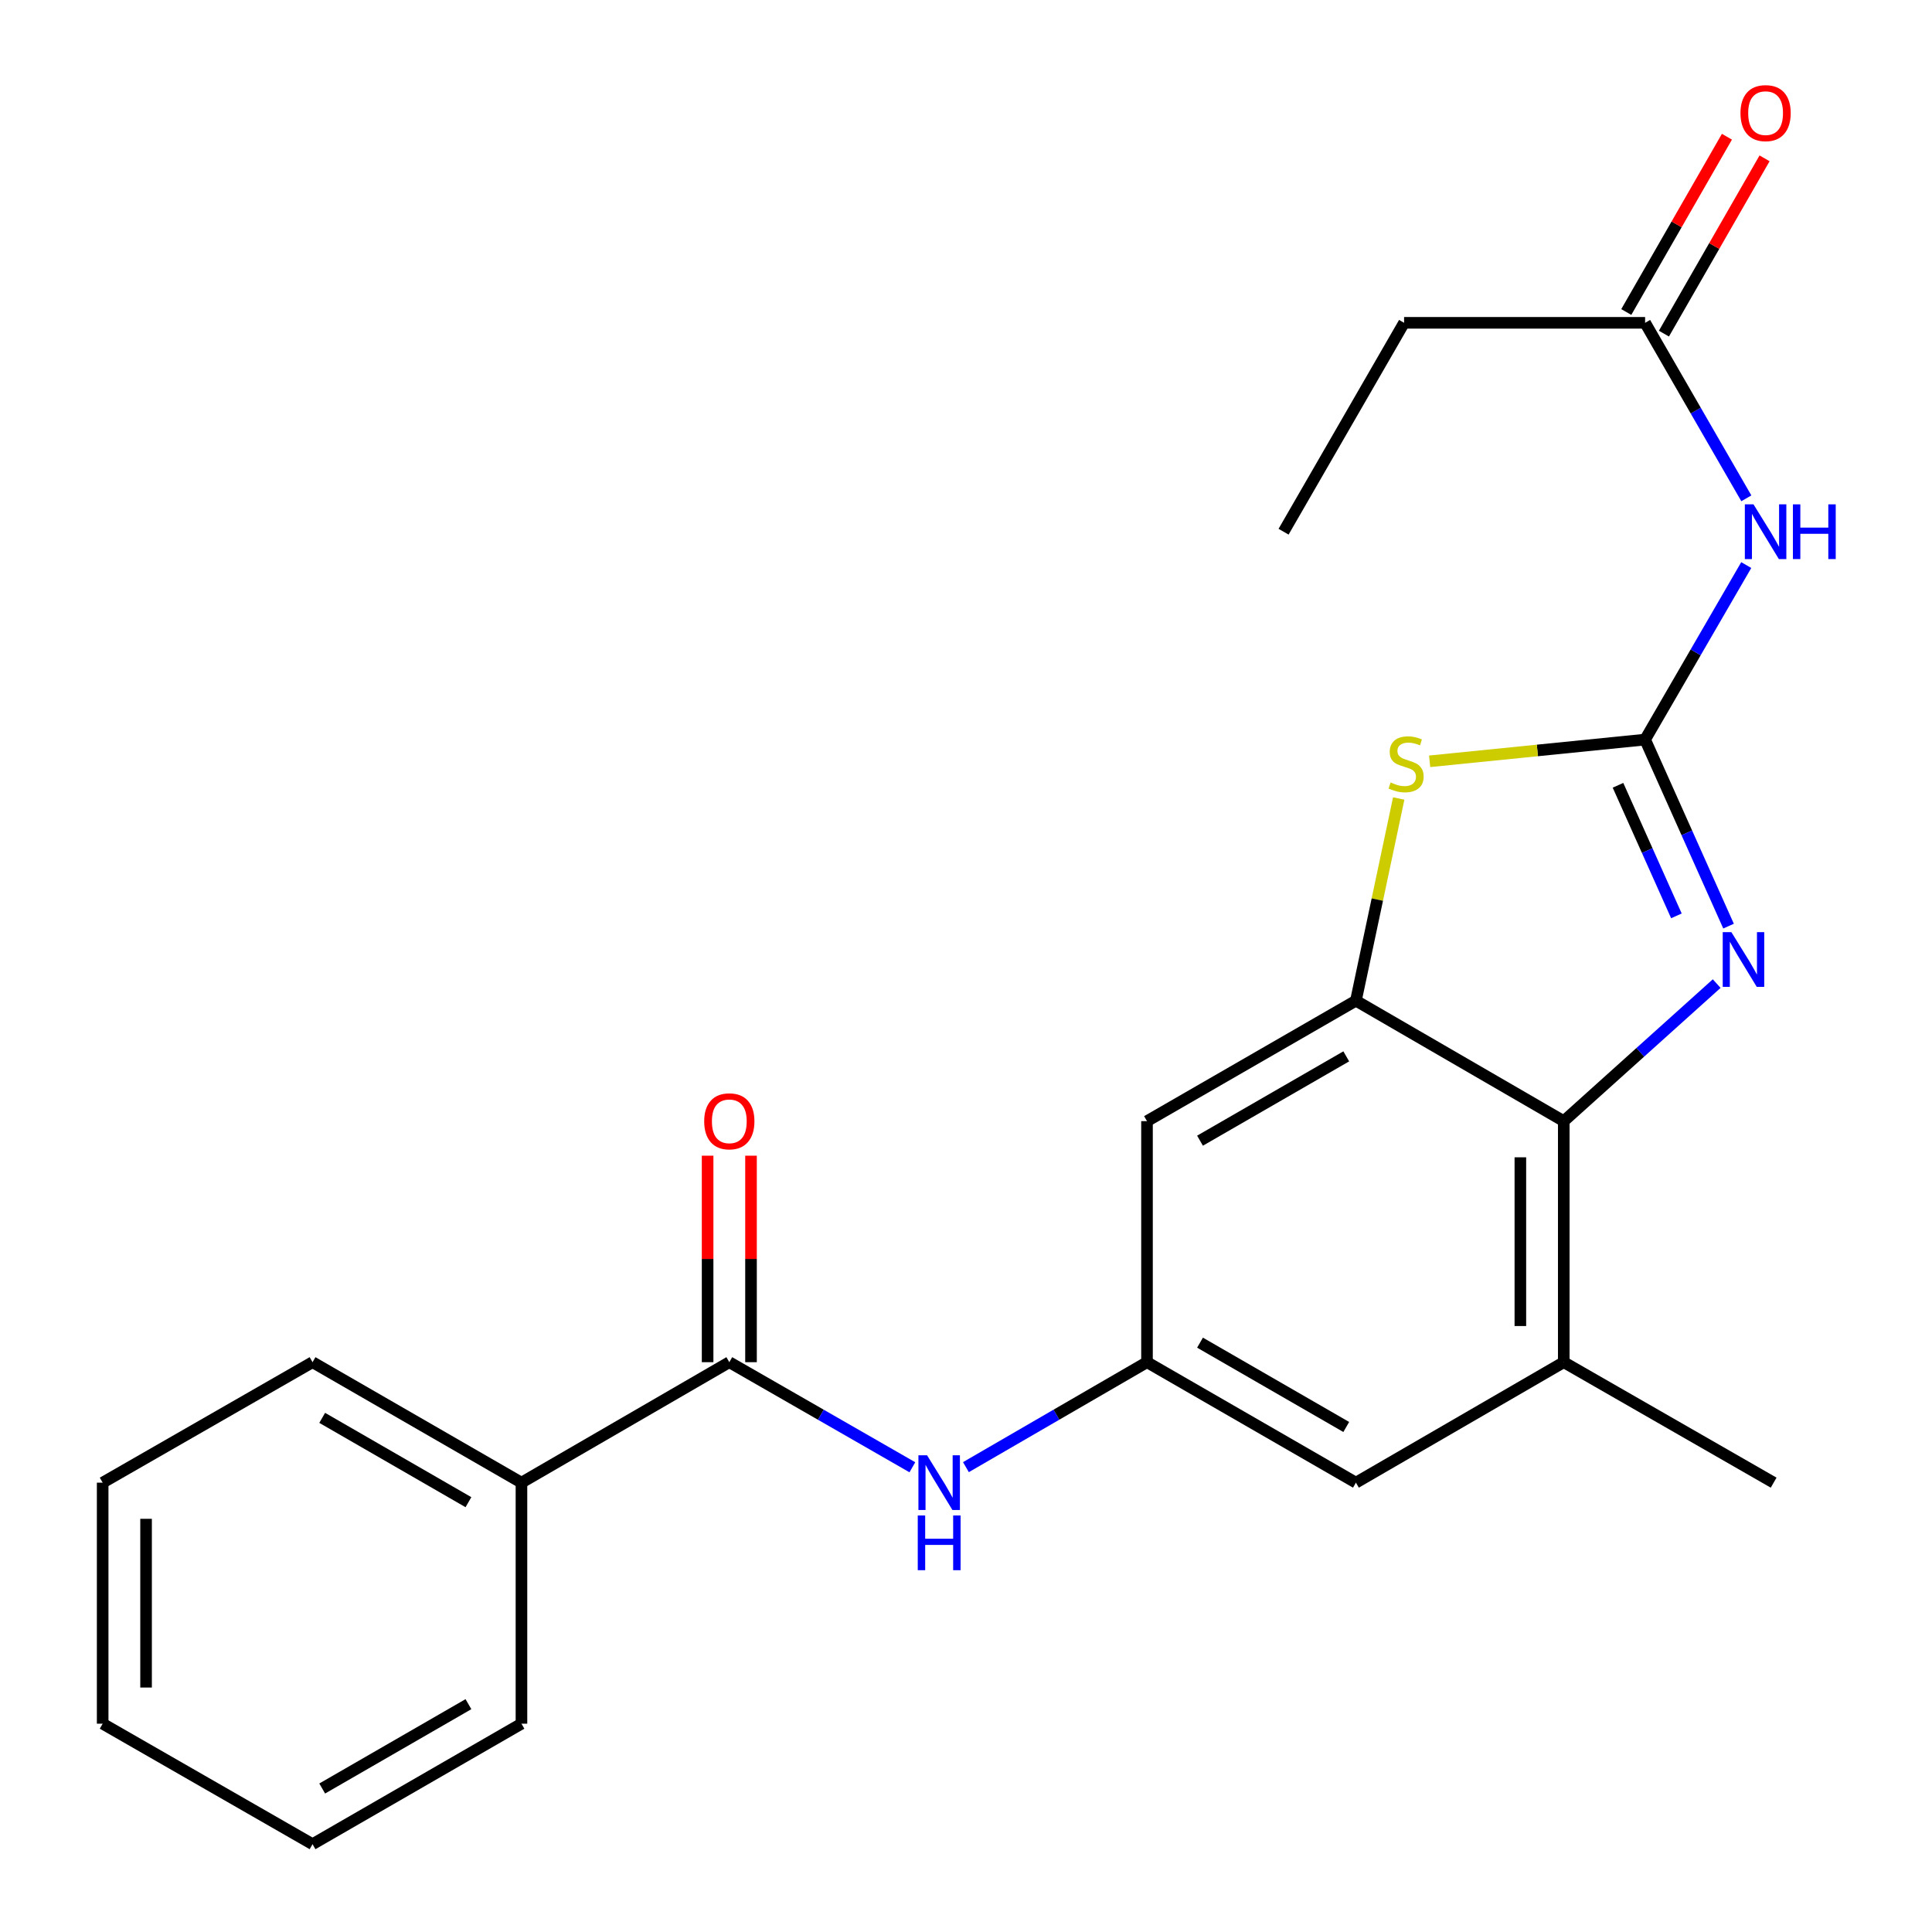 <?xml version='1.0' encoding='iso-8859-1'?>
<svg version='1.1' baseProfile='full'
              xmlns='http://www.w3.org/2000/svg'
                      xmlns:rdkit='http://www.rdkit.org/xml'
                      xmlns:xlink='http://www.w3.org/1999/xlink'
                  xml:space='preserve'
width='1000px' height='1000px' viewBox='0 0 1000 1000'>
<!-- END OF HEADER -->
<rect style='opacity:1.0;fill:#FFFFFF;stroke:none' width='1000' height='1000' x='0' y='0'> </rect>
<path class='bond-0' d='M 851.501,382.81 L 873.098,431.084' style='fill:none;fill-rule:evenodd;stroke:#000000;stroke-width:6px;stroke-linecap:butt;stroke-linejoin:miter;stroke-opacity:1' />
<path class='bond-0' d='M 873.098,431.084 L 894.694,479.358' style='fill:none;fill-rule:evenodd;stroke:#0000FF;stroke-width:6px;stroke-linecap:butt;stroke-linejoin:miter;stroke-opacity:1' />
<path class='bond-0' d='M 837.473,406.466 L 852.591,440.258' style='fill:none;fill-rule:evenodd;stroke:#000000;stroke-width:6px;stroke-linecap:butt;stroke-linejoin:miter;stroke-opacity:1' />
<path class='bond-0' d='M 852.591,440.258 L 867.708,474.05' style='fill:none;fill-rule:evenodd;stroke:#0000FF;stroke-width:6px;stroke-linecap:butt;stroke-linejoin:miter;stroke-opacity:1' />
<path class='bond-1' d='M 851.501,382.81 L 795.74,388.43' style='fill:none;fill-rule:evenodd;stroke:#000000;stroke-width:6px;stroke-linecap:butt;stroke-linejoin:miter;stroke-opacity:1' />
<path class='bond-1' d='M 795.74,388.43 L 739.98,394.05' style='fill:none;fill-rule:evenodd;stroke:#CCCC00;stroke-width:6px;stroke-linecap:butt;stroke-linejoin:miter;stroke-opacity:1' />
<path class='bond-4' d='M 851.501,382.81 L 877.68,337.646' style='fill:none;fill-rule:evenodd;stroke:#000000;stroke-width:6px;stroke-linecap:butt;stroke-linejoin:miter;stroke-opacity:1' />
<path class='bond-4' d='M 877.68,337.646 L 903.858,292.482' style='fill:none;fill-rule:evenodd;stroke:#0000FF;stroke-width:6px;stroke-linecap:butt;stroke-linejoin:miter;stroke-opacity:1' />
<path class='bond-3' d='M 888.555,509.11 L 848.979,544.708' style='fill:none;fill-rule:evenodd;stroke:#0000FF;stroke-width:6px;stroke-linecap:butt;stroke-linejoin:miter;stroke-opacity:1' />
<path class='bond-3' d='M 848.979,544.708 L 809.403,580.307' style='fill:none;fill-rule:evenodd;stroke:#000000;stroke-width:6px;stroke-linecap:butt;stroke-linejoin:miter;stroke-opacity:1' />
<path class='bond-2' d='M 723.977,413.293 L 712.898,465.623' style='fill:none;fill-rule:evenodd;stroke:#CCCC00;stroke-width:6px;stroke-linecap:butt;stroke-linejoin:miter;stroke-opacity:1' />
<path class='bond-2' d='M 712.898,465.623 L 701.818,517.953' style='fill:none;fill-rule:evenodd;stroke:#000000;stroke-width:6px;stroke-linecap:butt;stroke-linejoin:miter;stroke-opacity:1' />
<path class='bond-9' d='M 701.818,517.953 L 593.684,580.307' style='fill:none;fill-rule:evenodd;stroke:#000000;stroke-width:6px;stroke-linecap:butt;stroke-linejoin:miter;stroke-opacity:1' />
<path class='bond-9' d='M 696.821,546.768 L 621.127,590.416' style='fill:none;fill-rule:evenodd;stroke:#000000;stroke-width:6px;stroke-linecap:butt;stroke-linejoin:miter;stroke-opacity:1' />
<path class='bond-23' d='M 701.818,517.953 L 809.403,580.307' style='fill:none;fill-rule:evenodd;stroke:#000000;stroke-width:6px;stroke-linecap:butt;stroke-linejoin:miter;stroke-opacity:1' />
<path class='bond-7' d='M 809.403,580.307 L 809.403,705.066' style='fill:none;fill-rule:evenodd;stroke:#000000;stroke-width:6px;stroke-linecap:butt;stroke-linejoin:miter;stroke-opacity:1' />
<path class='bond-7' d='M 786.938,599.021 L 786.938,686.352' style='fill:none;fill-rule:evenodd;stroke:#000000;stroke-width:6px;stroke-linecap:butt;stroke-linejoin:miter;stroke-opacity:1' />
<path class='bond-10' d='M 903.9,257.932 L 877.701,212.512' style='fill:none;fill-rule:evenodd;stroke:#0000FF;stroke-width:6px;stroke-linecap:butt;stroke-linejoin:miter;stroke-opacity:1' />
<path class='bond-10' d='M 877.701,212.512 L 851.501,167.091' style='fill:none;fill-rule:evenodd;stroke:#000000;stroke-width:6px;stroke-linecap:butt;stroke-linejoin:miter;stroke-opacity:1' />
<path class='bond-5' d='M 377.491,705.066 L 424.866,732.261' style='fill:none;fill-rule:evenodd;stroke:#000000;stroke-width:6px;stroke-linecap:butt;stroke-linejoin:miter;stroke-opacity:1' />
<path class='bond-5' d='M 424.866,732.261 L 472.241,759.457' style='fill:none;fill-rule:evenodd;stroke:#0000FF;stroke-width:6px;stroke-linecap:butt;stroke-linejoin:miter;stroke-opacity:1' />
<path class='bond-12' d='M 388.724,705.066 L 388.724,651.626' style='fill:none;fill-rule:evenodd;stroke:#000000;stroke-width:6px;stroke-linecap:butt;stroke-linejoin:miter;stroke-opacity:1' />
<path class='bond-12' d='M 388.724,651.626 L 388.724,598.186' style='fill:none;fill-rule:evenodd;stroke:#FF0000;stroke-width:6px;stroke-linecap:butt;stroke-linejoin:miter;stroke-opacity:1' />
<path class='bond-12' d='M 366.258,705.066 L 366.258,651.626' style='fill:none;fill-rule:evenodd;stroke:#000000;stroke-width:6px;stroke-linecap:butt;stroke-linejoin:miter;stroke-opacity:1' />
<path class='bond-12' d='M 366.258,651.626 L 366.258,598.186' style='fill:none;fill-rule:evenodd;stroke:#FF0000;stroke-width:6px;stroke-linecap:butt;stroke-linejoin:miter;stroke-opacity:1' />
<path class='bond-13' d='M 377.491,705.066 L 269.906,767.42' style='fill:none;fill-rule:evenodd;stroke:#000000;stroke-width:6px;stroke-linecap:butt;stroke-linejoin:miter;stroke-opacity:1' />
<path class='bond-6' d='M 499.96,759.393 L 546.822,732.229' style='fill:none;fill-rule:evenodd;stroke:#0000FF;stroke-width:6px;stroke-linecap:butt;stroke-linejoin:miter;stroke-opacity:1' />
<path class='bond-6' d='M 546.822,732.229 L 593.684,705.066' style='fill:none;fill-rule:evenodd;stroke:#000000;stroke-width:6px;stroke-linecap:butt;stroke-linejoin:miter;stroke-opacity:1' />
<path class='bond-11' d='M 809.403,705.066 L 701.818,767.42' style='fill:none;fill-rule:evenodd;stroke:#000000;stroke-width:6px;stroke-linecap:butt;stroke-linejoin:miter;stroke-opacity:1' />
<path class='bond-15' d='M 809.403,705.066 L 918.037,767.42' style='fill:none;fill-rule:evenodd;stroke:#000000;stroke-width:6px;stroke-linecap:butt;stroke-linejoin:miter;stroke-opacity:1' />
<path class='bond-8' d='M 593.684,705.066 L 593.684,580.307' style='fill:none;fill-rule:evenodd;stroke:#000000;stroke-width:6px;stroke-linecap:butt;stroke-linejoin:miter;stroke-opacity:1' />
<path class='bond-24' d='M 593.684,705.066 L 701.818,767.42' style='fill:none;fill-rule:evenodd;stroke:#000000;stroke-width:6px;stroke-linecap:butt;stroke-linejoin:miter;stroke-opacity:1' />
<path class='bond-24' d='M 621.127,694.957 L 696.821,738.605' style='fill:none;fill-rule:evenodd;stroke:#000000;stroke-width:6px;stroke-linecap:butt;stroke-linejoin:miter;stroke-opacity:1' />
<path class='bond-14' d='M 861.243,172.684 L 887.29,127.319' style='fill:none;fill-rule:evenodd;stroke:#000000;stroke-width:6px;stroke-linecap:butt;stroke-linejoin:miter;stroke-opacity:1' />
<path class='bond-14' d='M 887.29,127.319 L 913.337,81.954' style='fill:none;fill-rule:evenodd;stroke:#FF0000;stroke-width:6px;stroke-linecap:butt;stroke-linejoin:miter;stroke-opacity:1' />
<path class='bond-14' d='M 841.76,161.498 L 867.807,116.133' style='fill:none;fill-rule:evenodd;stroke:#000000;stroke-width:6px;stroke-linecap:butt;stroke-linejoin:miter;stroke-opacity:1' />
<path class='bond-14' d='M 867.807,116.133 L 893.854,70.768' style='fill:none;fill-rule:evenodd;stroke:#FF0000;stroke-width:6px;stroke-linecap:butt;stroke-linejoin:miter;stroke-opacity:1' />
<path class='bond-16' d='M 851.501,167.091 L 726.755,167.091' style='fill:none;fill-rule:evenodd;stroke:#000000;stroke-width:6px;stroke-linecap:butt;stroke-linejoin:miter;stroke-opacity:1' />
<path class='bond-17' d='M 269.906,767.42 L 161.772,705.066' style='fill:none;fill-rule:evenodd;stroke:#000000;stroke-width:6px;stroke-linecap:butt;stroke-linejoin:miter;stroke-opacity:1' />
<path class='bond-17' d='M 242.464,777.529 L 166.77,733.881' style='fill:none;fill-rule:evenodd;stroke:#000000;stroke-width:6px;stroke-linecap:butt;stroke-linejoin:miter;stroke-opacity:1' />
<path class='bond-18' d='M 269.906,767.42 L 269.906,892.179' style='fill:none;fill-rule:evenodd;stroke:#000000;stroke-width:6px;stroke-linecap:butt;stroke-linejoin:miter;stroke-opacity:1' />
<path class='bond-19' d='M 726.755,167.091 L 664.376,275.213' style='fill:none;fill-rule:evenodd;stroke:#000000;stroke-width:6px;stroke-linecap:butt;stroke-linejoin:miter;stroke-opacity:1' />
<path class='bond-20' d='M 161.772,705.066 L 53.139,767.42' style='fill:none;fill-rule:evenodd;stroke:#000000;stroke-width:6px;stroke-linecap:butt;stroke-linejoin:miter;stroke-opacity:1' />
<path class='bond-21' d='M 269.906,892.179 L 161.772,954.545' style='fill:none;fill-rule:evenodd;stroke:#000000;stroke-width:6px;stroke-linecap:butt;stroke-linejoin:miter;stroke-opacity:1' />
<path class='bond-21' d='M 242.462,882.073 L 166.768,925.73' style='fill:none;fill-rule:evenodd;stroke:#000000;stroke-width:6px;stroke-linecap:butt;stroke-linejoin:miter;stroke-opacity:1' />
<path class='bond-25' d='M 53.139,767.42 L 53.139,892.179' style='fill:none;fill-rule:evenodd;stroke:#000000;stroke-width:6px;stroke-linecap:butt;stroke-linejoin:miter;stroke-opacity:1' />
<path class='bond-25' d='M 75.604,786.134 L 75.604,873.465' style='fill:none;fill-rule:evenodd;stroke:#000000;stroke-width:6px;stroke-linecap:butt;stroke-linejoin:miter;stroke-opacity:1' />
<path class='bond-22' d='M 161.772,954.545 L 53.139,892.179' style='fill:none;fill-rule:evenodd;stroke:#000000;stroke-width:6px;stroke-linecap:butt;stroke-linejoin:miter;stroke-opacity:1' />
<path  class='atom-1' d='M 896.163 482.475
L 905.443 497.475
Q 906.363 498.955, 907.843 501.635
Q 909.323 504.315, 909.403 504.475
L 909.403 482.475
L 913.163 482.475
L 913.163 510.795
L 909.283 510.795
L 899.323 494.395
Q 898.163 492.475, 896.923 490.275
Q 895.723 488.075, 895.363 487.395
L 895.363 510.795
L 891.683 510.795
L 891.683 482.475
L 896.163 482.475
' fill='#0000FF'/>
<path  class='atom-2' d='M 719.791 404.998
Q 720.111 405.118, 721.431 405.678
Q 722.751 406.238, 724.191 406.598
Q 725.671 406.918, 727.111 406.918
Q 729.791 406.918, 731.351 405.638
Q 732.911 404.318, 732.911 402.038
Q 732.911 400.478, 732.111 399.518
Q 731.351 398.558, 730.151 398.038
Q 728.951 397.518, 726.951 396.918
Q 724.431 396.158, 722.911 395.438
Q 721.431 394.718, 720.351 393.198
Q 719.311 391.678, 719.311 389.118
Q 719.311 385.558, 721.711 383.358
Q 724.151 381.158, 728.951 381.158
Q 732.231 381.158, 735.951 382.718
L 735.031 385.798
Q 731.631 384.398, 729.071 384.398
Q 726.311 384.398, 724.791 385.558
Q 723.271 386.678, 723.311 388.638
Q 723.311 390.158, 724.071 391.078
Q 724.871 391.998, 725.991 392.518
Q 727.151 393.038, 729.071 393.638
Q 731.631 394.438, 733.151 395.238
Q 734.671 396.038, 735.751 397.678
Q 736.871 399.278, 736.871 402.038
Q 736.871 405.958, 734.231 408.078
Q 731.631 410.158, 727.271 410.158
Q 724.751 410.158, 722.831 409.598
Q 720.951 409.078, 718.711 408.158
L 719.791 404.998
' fill='#CCCC00'/>
<path  class='atom-5' d='M 907.608 261.053
L 916.888 276.053
Q 917.808 277.533, 919.288 280.213
Q 920.768 282.893, 920.848 283.053
L 920.848 261.053
L 924.608 261.053
L 924.608 289.373
L 920.728 289.373
L 910.768 272.973
Q 909.608 271.053, 908.368 268.853
Q 907.168 266.653, 906.808 265.973
L 906.808 289.373
L 903.128 289.373
L 903.128 261.053
L 907.608 261.053
' fill='#0000FF'/>
<path  class='atom-5' d='M 928.008 261.053
L 931.848 261.053
L 931.848 273.093
L 946.328 273.093
L 946.328 261.053
L 950.168 261.053
L 950.168 289.373
L 946.328 289.373
L 946.328 276.293
L 931.848 276.293
L 931.848 289.373
L 928.008 289.373
L 928.008 261.053
' fill='#0000FF'/>
<path  class='atom-7' d='M 479.852 753.26
L 489.132 768.26
Q 490.052 769.74, 491.532 772.42
Q 493.012 775.1, 493.092 775.26
L 493.092 753.26
L 496.852 753.26
L 496.852 781.58
L 492.972 781.58
L 483.012 765.18
Q 481.852 763.26, 480.612 761.06
Q 479.412 758.86, 479.052 758.18
L 479.052 781.58
L 475.372 781.58
L 475.372 753.26
L 479.852 753.26
' fill='#0000FF'/>
<path  class='atom-7' d='M 475.032 784.412
L 478.872 784.412
L 478.872 796.452
L 493.352 796.452
L 493.352 784.412
L 497.192 784.412
L 497.192 812.732
L 493.352 812.732
L 493.352 799.652
L 478.872 799.652
L 478.872 812.732
L 475.032 812.732
L 475.032 784.412
' fill='#0000FF'/>
<path  class='atom-13' d='M 364.491 580.387
Q 364.491 573.587, 367.851 569.787
Q 371.211 565.987, 377.491 565.987
Q 383.771 565.987, 387.131 569.787
Q 390.491 573.587, 390.491 580.387
Q 390.491 587.267, 387.091 591.187
Q 383.691 595.067, 377.491 595.067
Q 371.251 595.067, 367.851 591.187
Q 364.491 587.307, 364.491 580.387
M 377.491 591.867
Q 381.811 591.867, 384.131 588.987
Q 386.491 586.067, 386.491 580.387
Q 386.491 574.827, 384.131 572.027
Q 381.811 569.187, 377.491 569.187
Q 373.171 569.187, 370.811 571.987
Q 368.491 574.787, 368.491 580.387
Q 368.491 586.107, 370.811 588.987
Q 373.171 591.867, 377.491 591.867
' fill='#FF0000'/>
<path  class='atom-15' d='M 900.868 58.55
Q 900.868 51.75, 904.228 47.95
Q 907.588 44.15, 913.868 44.15
Q 920.148 44.15, 923.508 47.95
Q 926.868 51.75, 926.868 58.55
Q 926.868 65.43, 923.468 69.35
Q 920.068 73.23, 913.868 73.23
Q 907.628 73.23, 904.228 69.35
Q 900.868 65.47, 900.868 58.55
M 913.868 70.03
Q 918.188 70.03, 920.508 67.15
Q 922.868 64.23, 922.868 58.55
Q 922.868 52.99, 920.508 50.19
Q 918.188 47.35, 913.868 47.35
Q 909.548 47.35, 907.188 50.15
Q 904.868 52.95, 904.868 58.55
Q 904.868 64.27, 907.188 67.15
Q 909.548 70.03, 913.868 70.03
' fill='#FF0000'/>
</svg>
